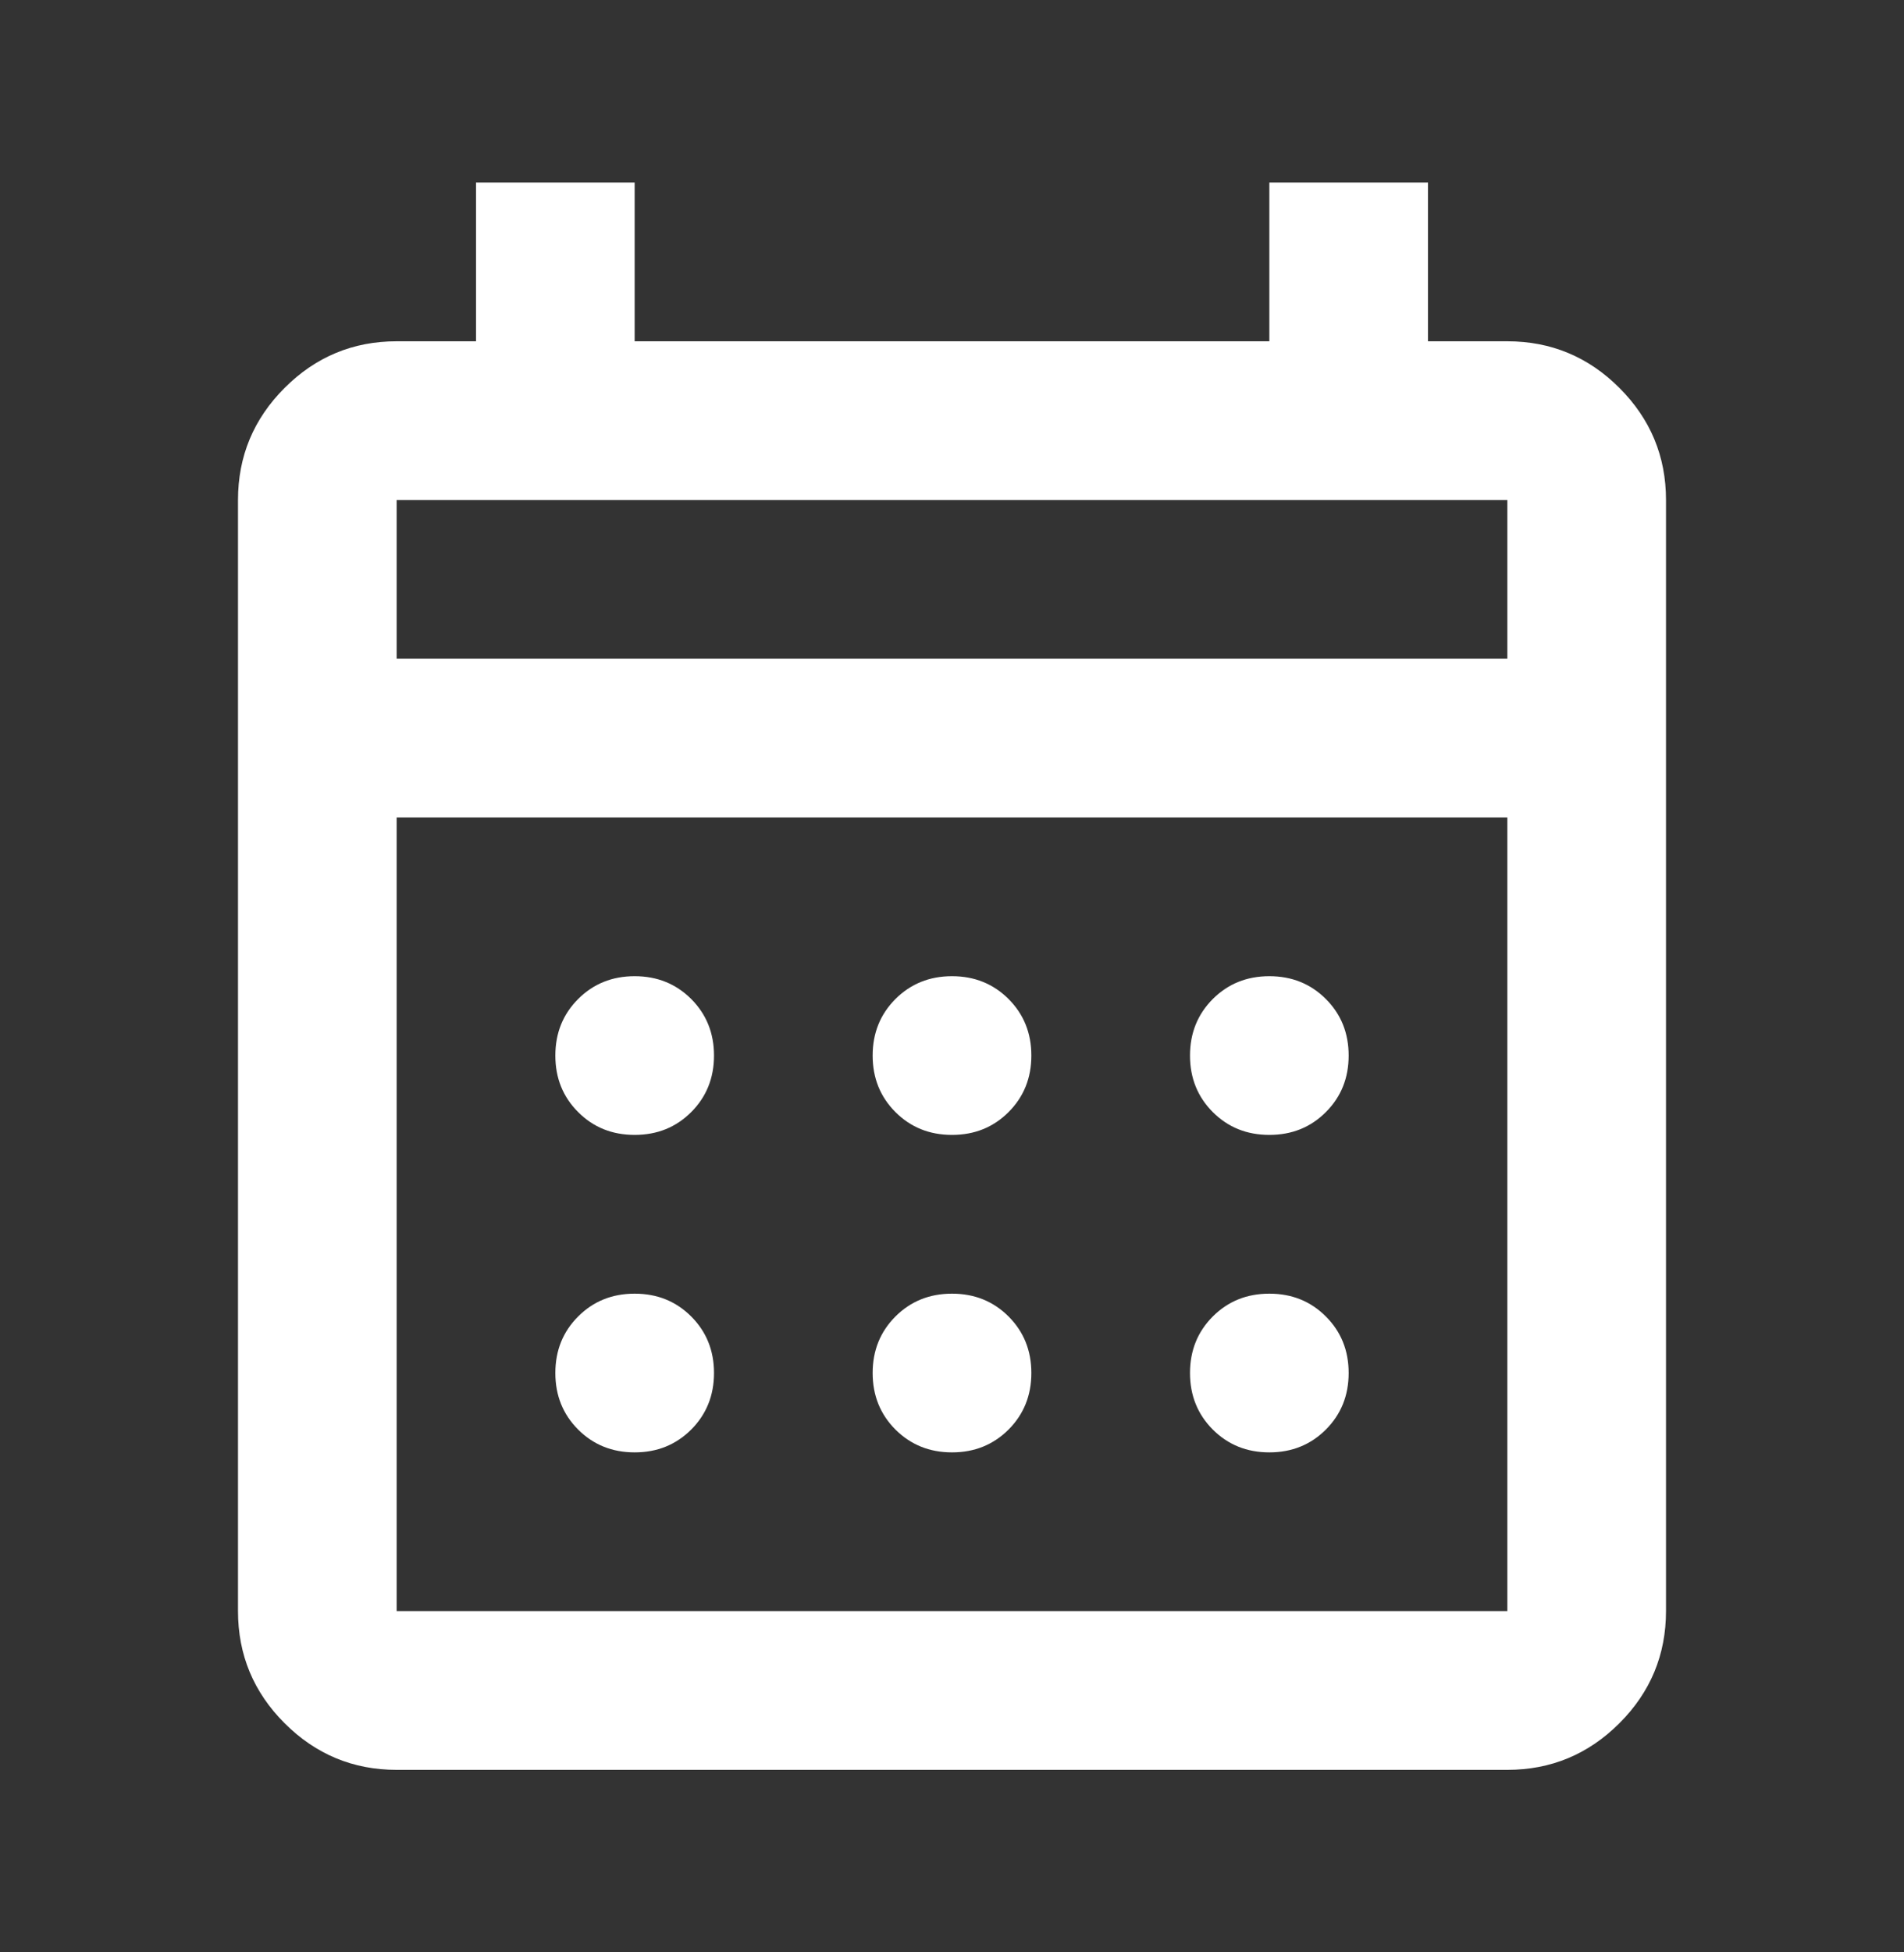 <svg width="40" height="41" viewBox="0 0 40 41" fill="none" xmlns="http://www.w3.org/2000/svg">
<rect x="0" y="0" width="40" height="41" fill="#333333" stroke="none"/>
<mask id="mask0_9_18" style="mask-type:alpha" maskUnits="userSpaceOnUse" x="0" y="0" width="40" height="41">
<rect y="0.5" width="40" height="40" fill="#D9D9D9"/>
</mask>
<g mask="url(#mask0_9_18)">
<path d="M8.333 37.167C7.417 37.167 6.632 36.84 5.979 36.188C5.326 35.535 5 34.75 5 33.833V10.5C5 9.583 5.326 8.799 5.979 8.146C6.632 7.493 7.417 7.167 8.333 7.167H10V3.833H13.333V7.167H26.667V3.833H30V7.167H31.667C32.583 7.167 33.368 7.493 34.021 8.146C34.674 8.799 35 9.583 35 10.5V33.833C35 34.75 34.674 35.535 34.021 36.188C33.368 36.84 32.583 37.167 31.667 37.167H8.333ZM8.333 33.833H31.667V17.167H8.333V33.833ZM8.333 13.833H31.667V10.5H8.333V13.833ZM20 23.833C19.528 23.833 19.132 23.674 18.812 23.354C18.493 23.035 18.333 22.639 18.333 22.167C18.333 21.694 18.493 21.299 18.812 20.979C19.132 20.66 19.528 20.5 20 20.5C20.472 20.5 20.868 20.66 21.188 20.979C21.507 21.299 21.667 21.694 21.667 22.167C21.667 22.639 21.507 23.035 21.188 23.354C20.868 23.674 20.472 23.833 20 23.833ZM13.333 23.833C12.861 23.833 12.465 23.674 12.146 23.354C11.826 23.035 11.667 22.639 11.667 22.167C11.667 21.694 11.826 21.299 12.146 20.979C12.465 20.66 12.861 20.5 13.333 20.5C13.806 20.5 14.201 20.66 14.521 20.979C14.84 21.299 15 21.694 15 22.167C15 22.639 14.84 23.035 14.521 23.354C14.201 23.674 13.806 23.833 13.333 23.833ZM26.667 23.833C26.194 23.833 25.799 23.674 25.479 23.354C25.16 23.035 25 22.639 25 22.167C25 21.694 25.16 21.299 25.479 20.979C25.799 20.66 26.194 20.5 26.667 20.5C27.139 20.5 27.535 20.66 27.854 20.979C28.174 21.299 28.333 21.694 28.333 22.167C28.333 22.639 28.174 23.035 27.854 23.354C27.535 23.674 27.139 23.833 26.667 23.833ZM20 30.5C19.528 30.5 19.132 30.34 18.812 30.021C18.493 29.701 18.333 29.305 18.333 28.833C18.333 28.361 18.493 27.965 18.812 27.646C19.132 27.326 19.528 27.167 20 27.167C20.472 27.167 20.868 27.326 21.188 27.646C21.507 27.965 21.667 28.361 21.667 28.833C21.667 29.305 21.507 29.701 21.188 30.021C20.868 30.34 20.472 30.5 20 30.5ZM13.333 30.5C12.861 30.5 12.465 30.34 12.146 30.021C11.826 29.701 11.667 29.305 11.667 28.833C11.667 28.361 11.826 27.965 12.146 27.646C12.465 27.326 12.861 27.167 13.333 27.167C13.806 27.167 14.201 27.326 14.521 27.646C14.84 27.965 15 28.361 15 28.833C15 29.305 14.84 29.701 14.521 30.021C14.201 30.34 13.806 30.5 13.333 30.5ZM26.667 30.5C26.194 30.5 25.799 30.34 25.479 30.021C25.16 29.701 25 29.305 25 28.833C25 28.361 25.16 27.965 25.479 27.646C25.799 27.326 26.194 27.167 26.667 27.167C27.139 27.167 27.535 27.326 27.854 27.646C28.174 27.965 28.333 28.361 28.333 28.833C28.333 29.305 28.174 29.701 27.854 30.021C27.535 30.34 27.139 30.5 26.667 30.5Z" fill="white"/>
</g>
</svg>
